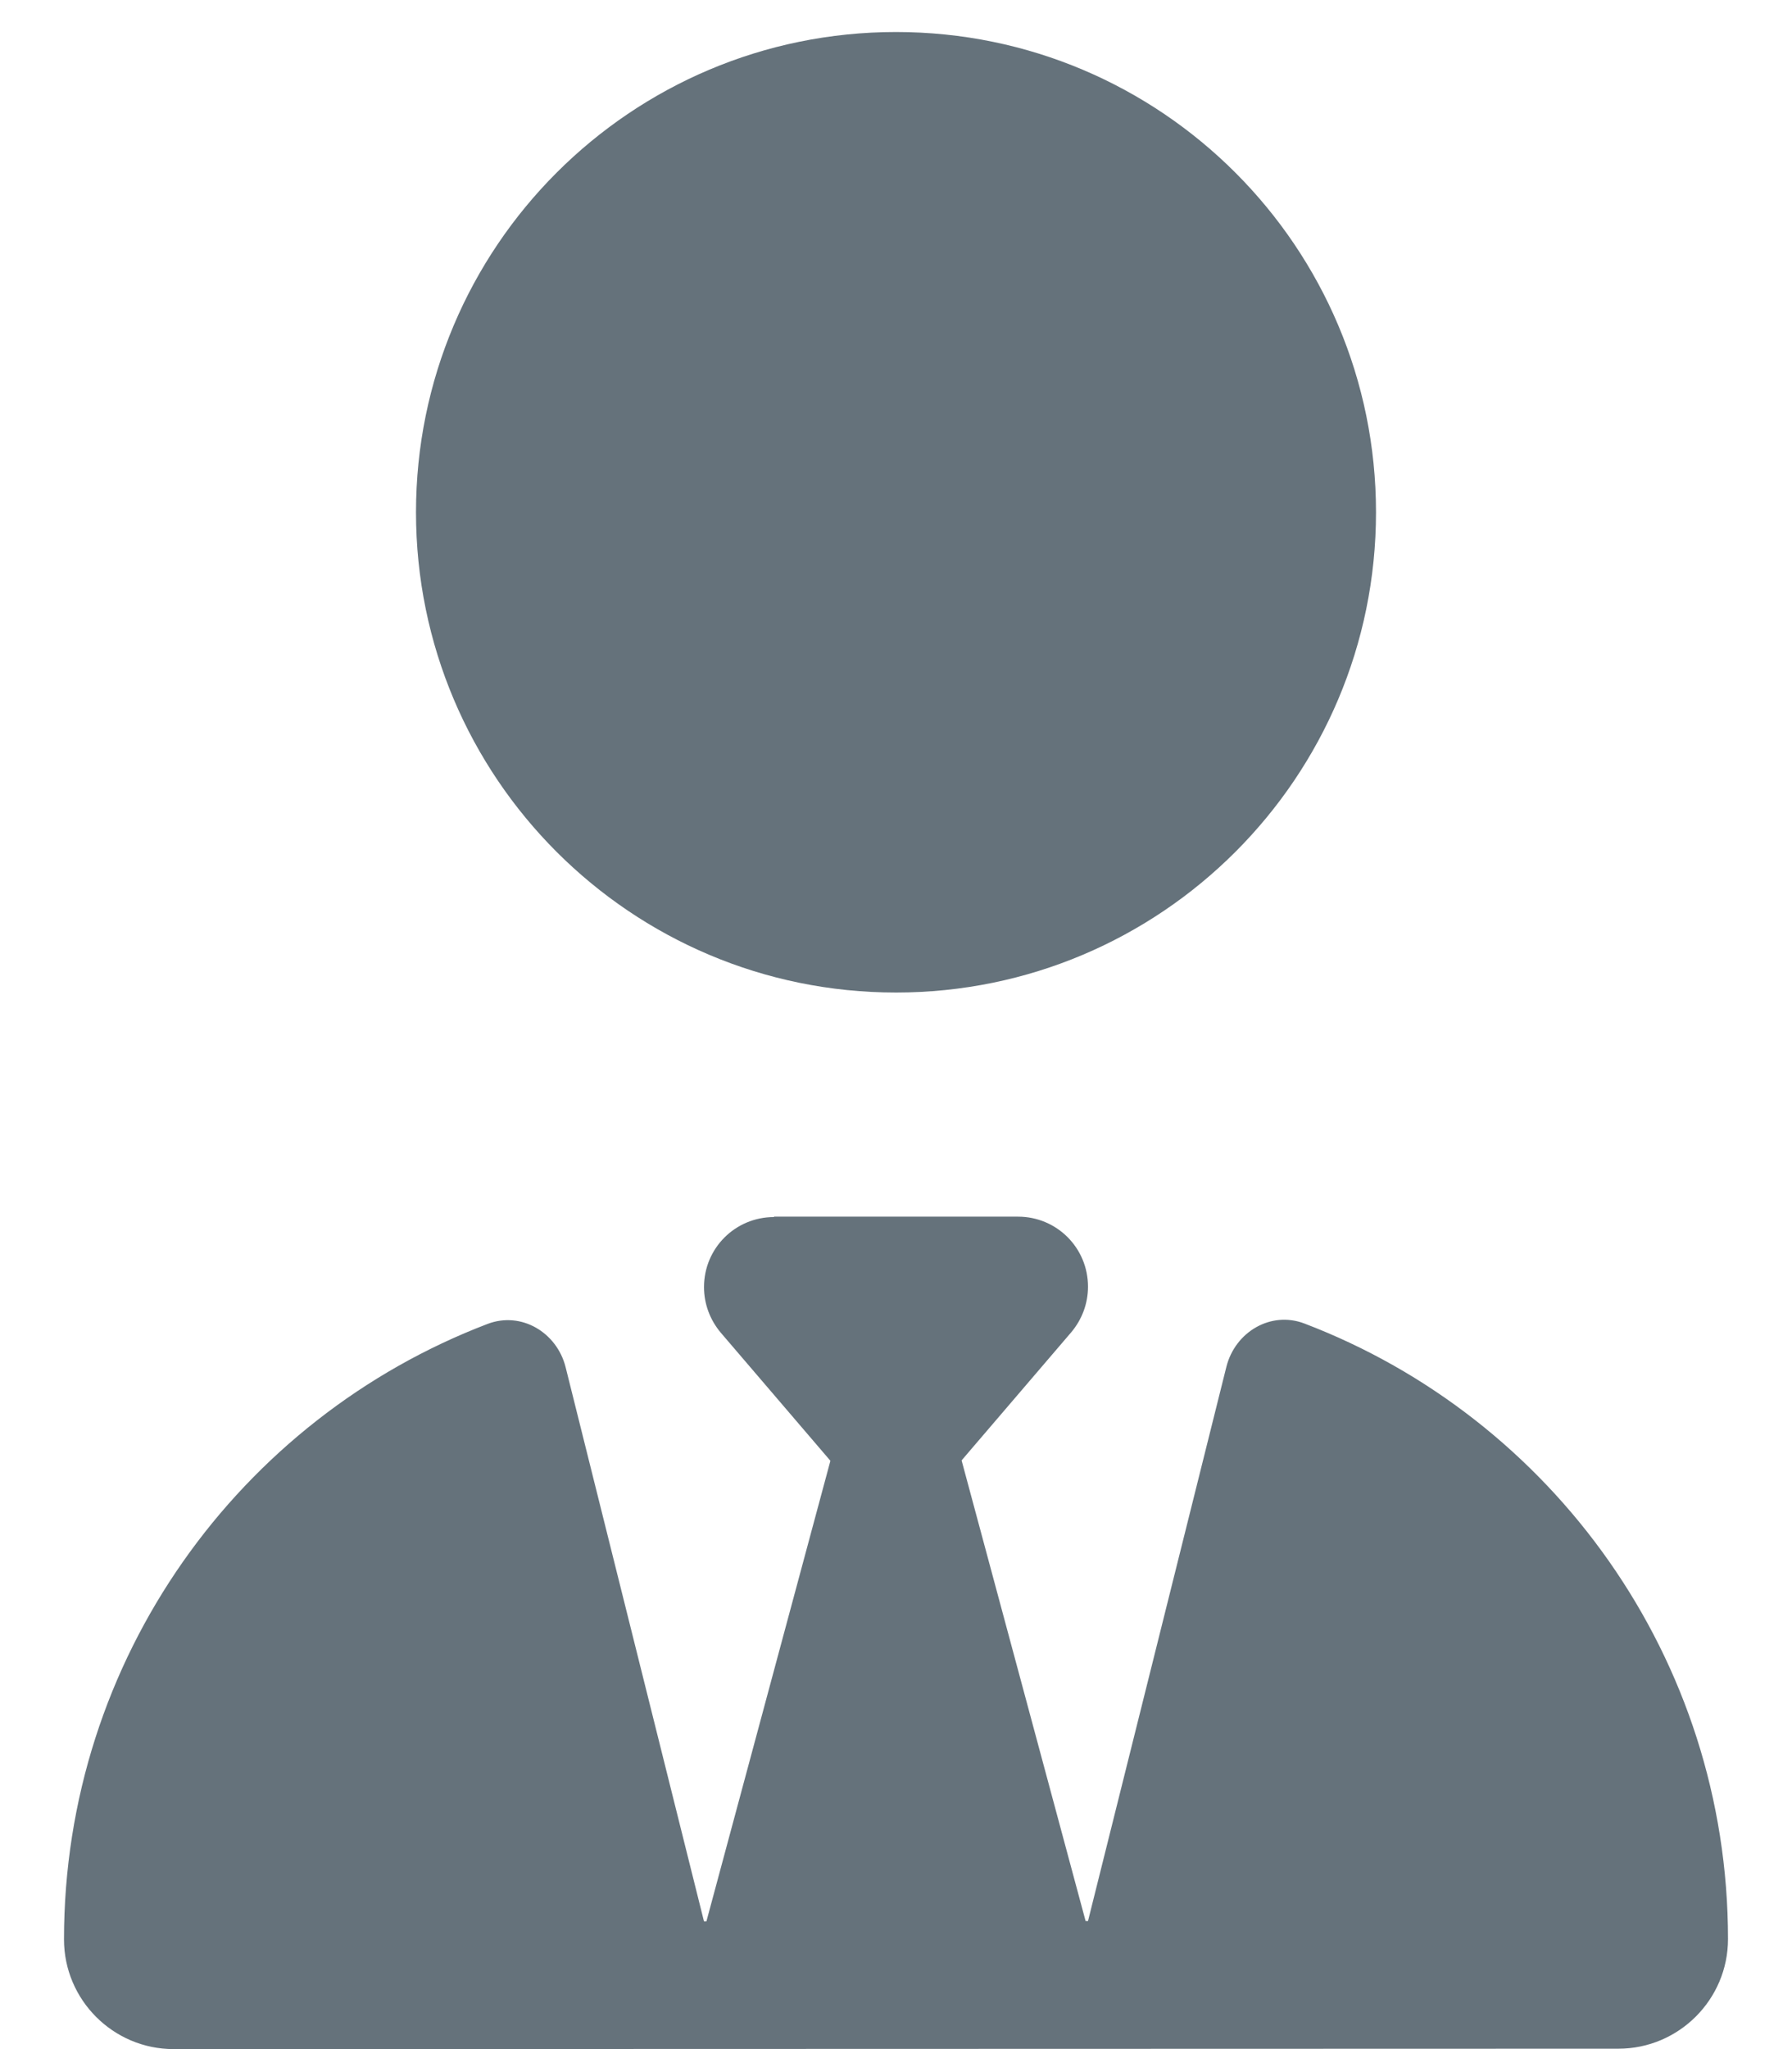 <?xml version="1.0" encoding="UTF-8"?>
<svg id="_圖層_1" data-name="圖層_1" xmlns="http://www.w3.org/2000/svg" version="1.1" viewBox="0 0 448 512">
  <!-- Generator: Adobe Illustrator 29.8.2, SVG Export Plug-In . SVG Version: 2.1.1 Build 3)  -->
  <defs>
    <style>
      .st0 {
        fill: #65727b;
      }
    </style>
  </defs>
  <path class="st0" d="M224,248c-66.27,0-120-53.73-120-120S157.73,8,224,8s120,53.73,120,120-53.73,120-120,120ZM193.5,304h61c9.7,0,17.5,7.8,17.5,17.5,0,4.2-1.5,8.2-4.2,11.4l-27.4,32,31,115.1h.6l34.6-138.5c2.2-8.7,11.1-14,19.5-10.8,61.9,23.6,105.9,83.6,105.9,153.8,0,15.1-12.3,27.4-27.4,27.4l-361.2.1c-15.1,0-27.4-12.3-27.4-27.4,0-70.2,44-130.2,105.9-153.8,8.4-3.2,17.3,2.1,19.5,10.8l34.6,138.5h.6l31-115.1-27.4-32c-2.7-3.2-4.2-7.2-4.2-11.4,0-9.7,7.8-17.5,17.5-17.5v-.1Z"/>
</svg>